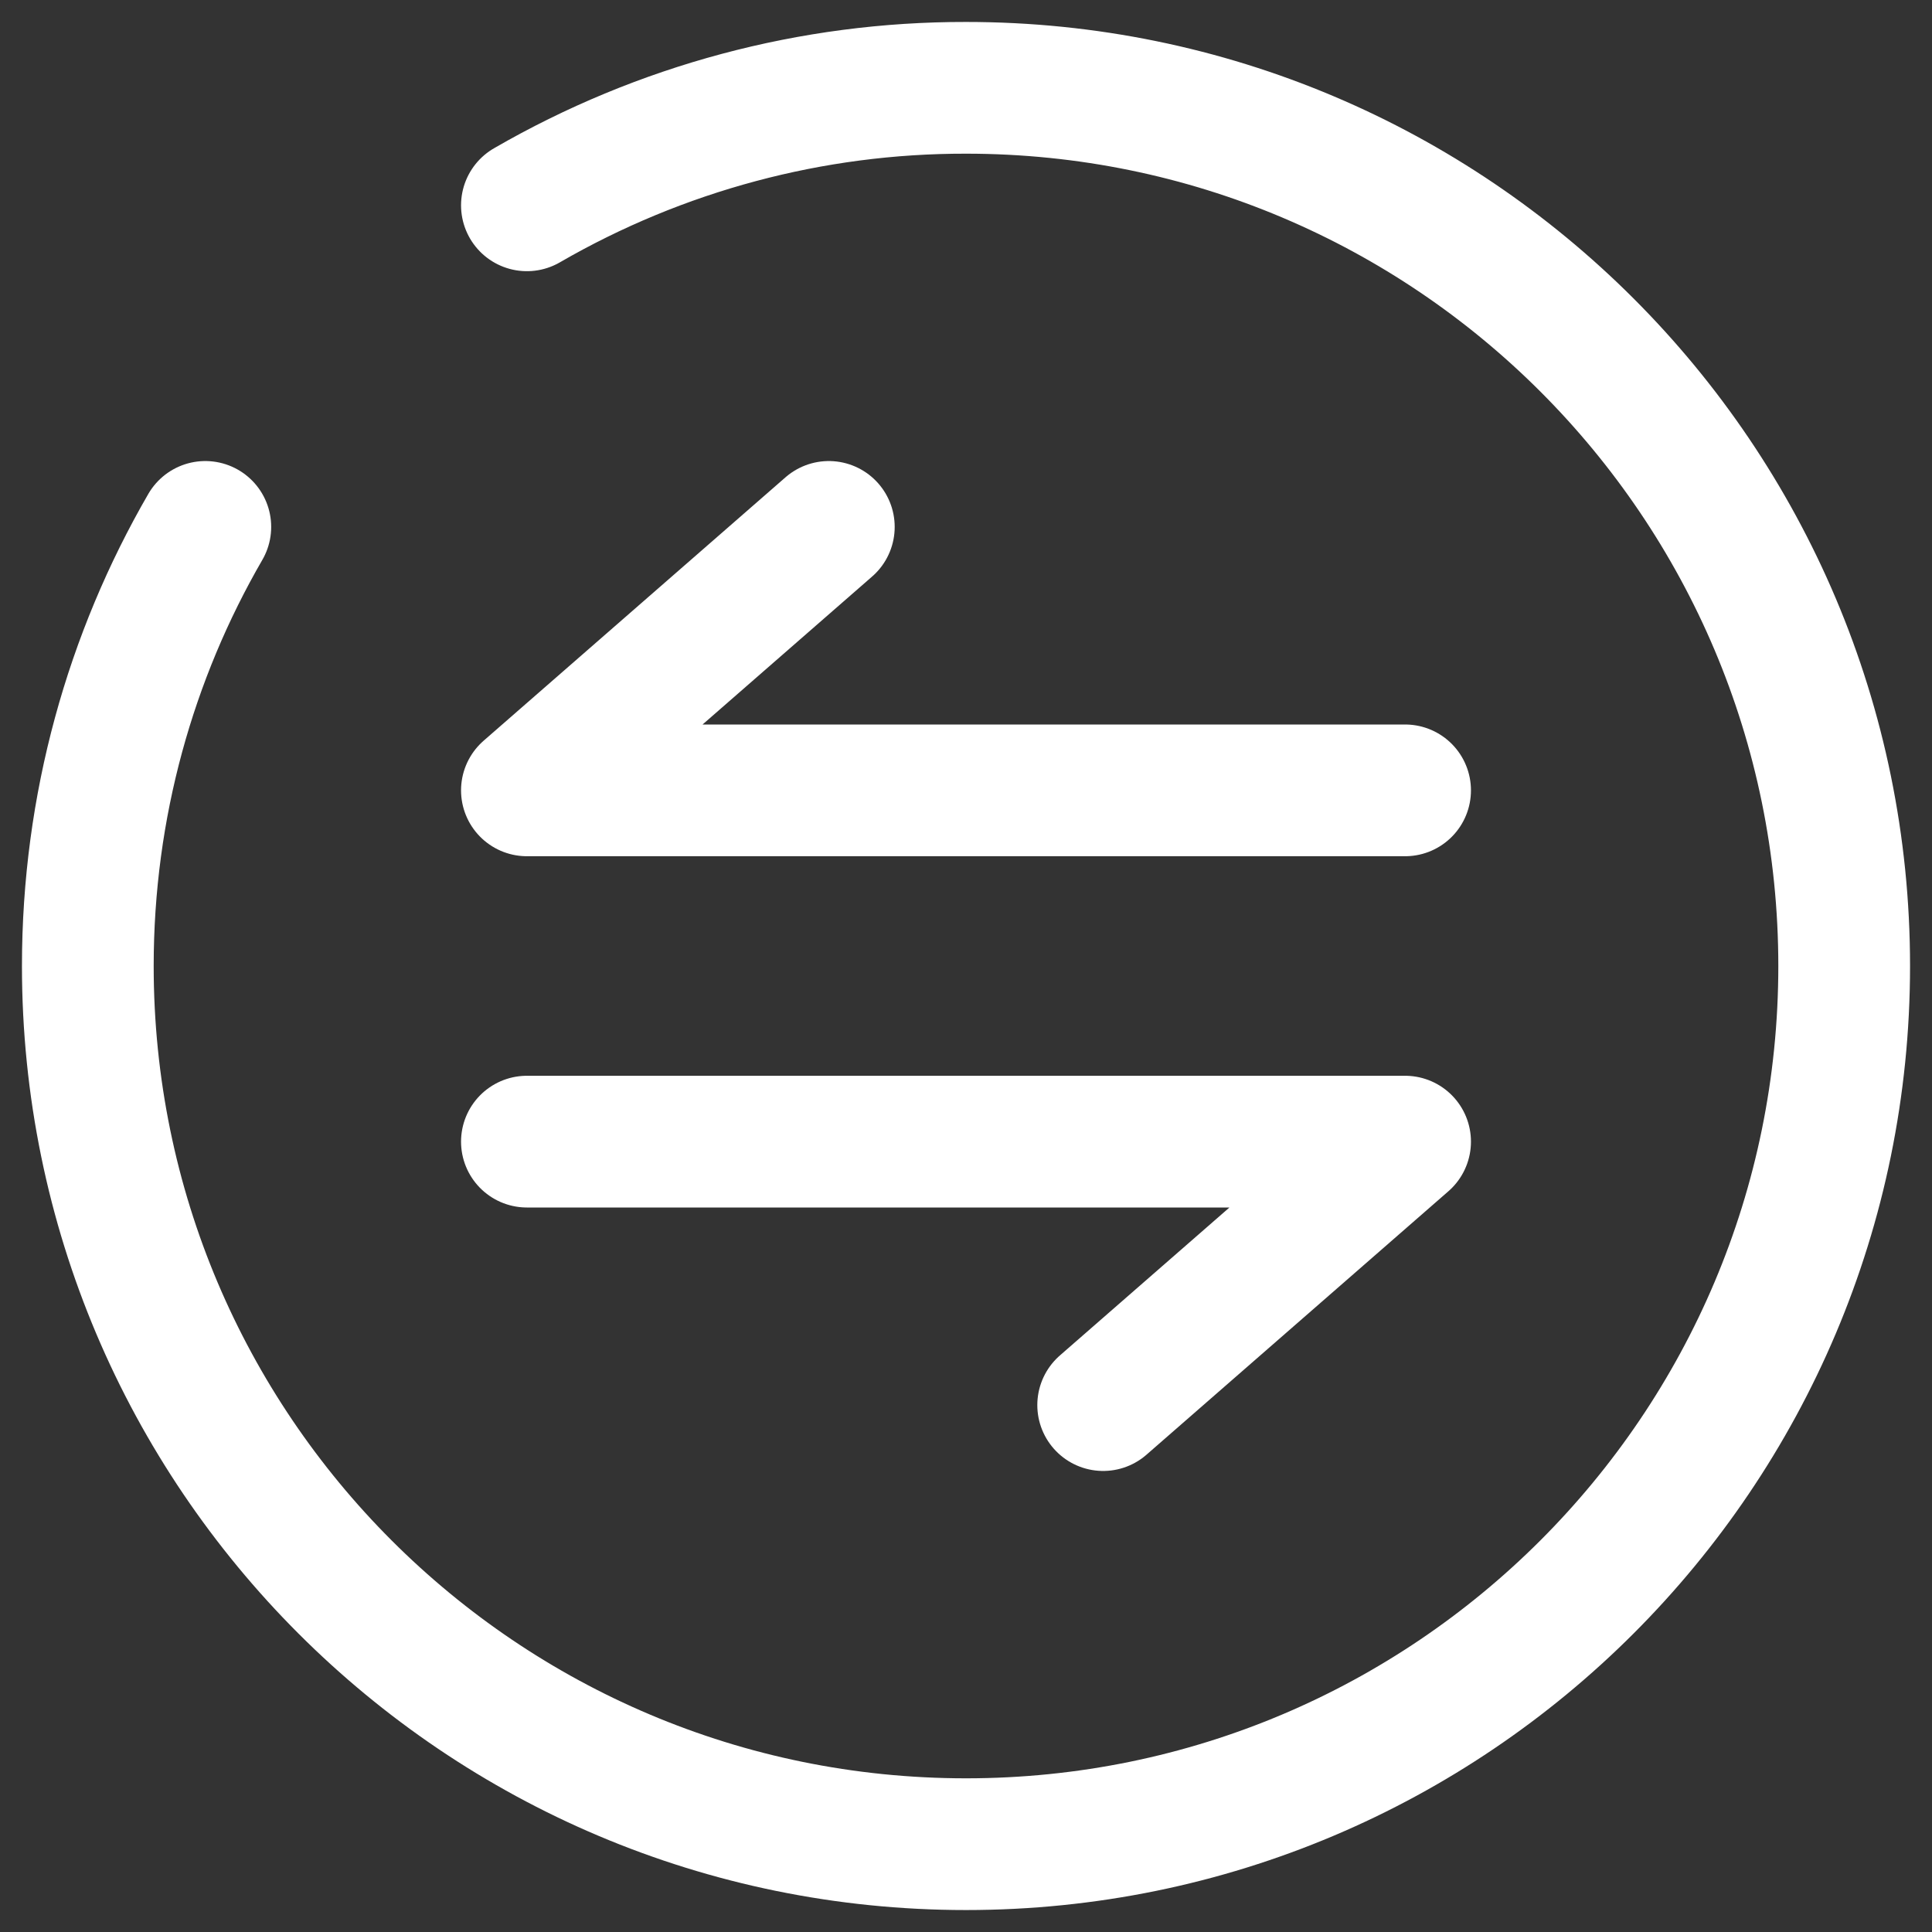 <svg width="22" height="22" viewBox="0 0 22 22" fill="none" xmlns="http://www.w3.org/2000/svg">
<rect x="0" y="0" width="22" height="22" fill="#333333" stroke="none"/>
<path d="M16 9H6L9.438 6M6 13H16L12.562 16" stroke="white" stroke-width="1.5" stroke-linecap="round" stroke-linejoin="round"/>
<path d="M6 2.338C7.52 1.459 9.245 0.997 11 1C16.523 1 21 5.477 21 11C21 16.523 16.523 21 11 21C5.477 21 1 16.523 1 11C1 9.179 1.487 7.47 2.338 6" stroke="white" stroke-width="1.5" stroke-linecap="round"/>
</svg>
